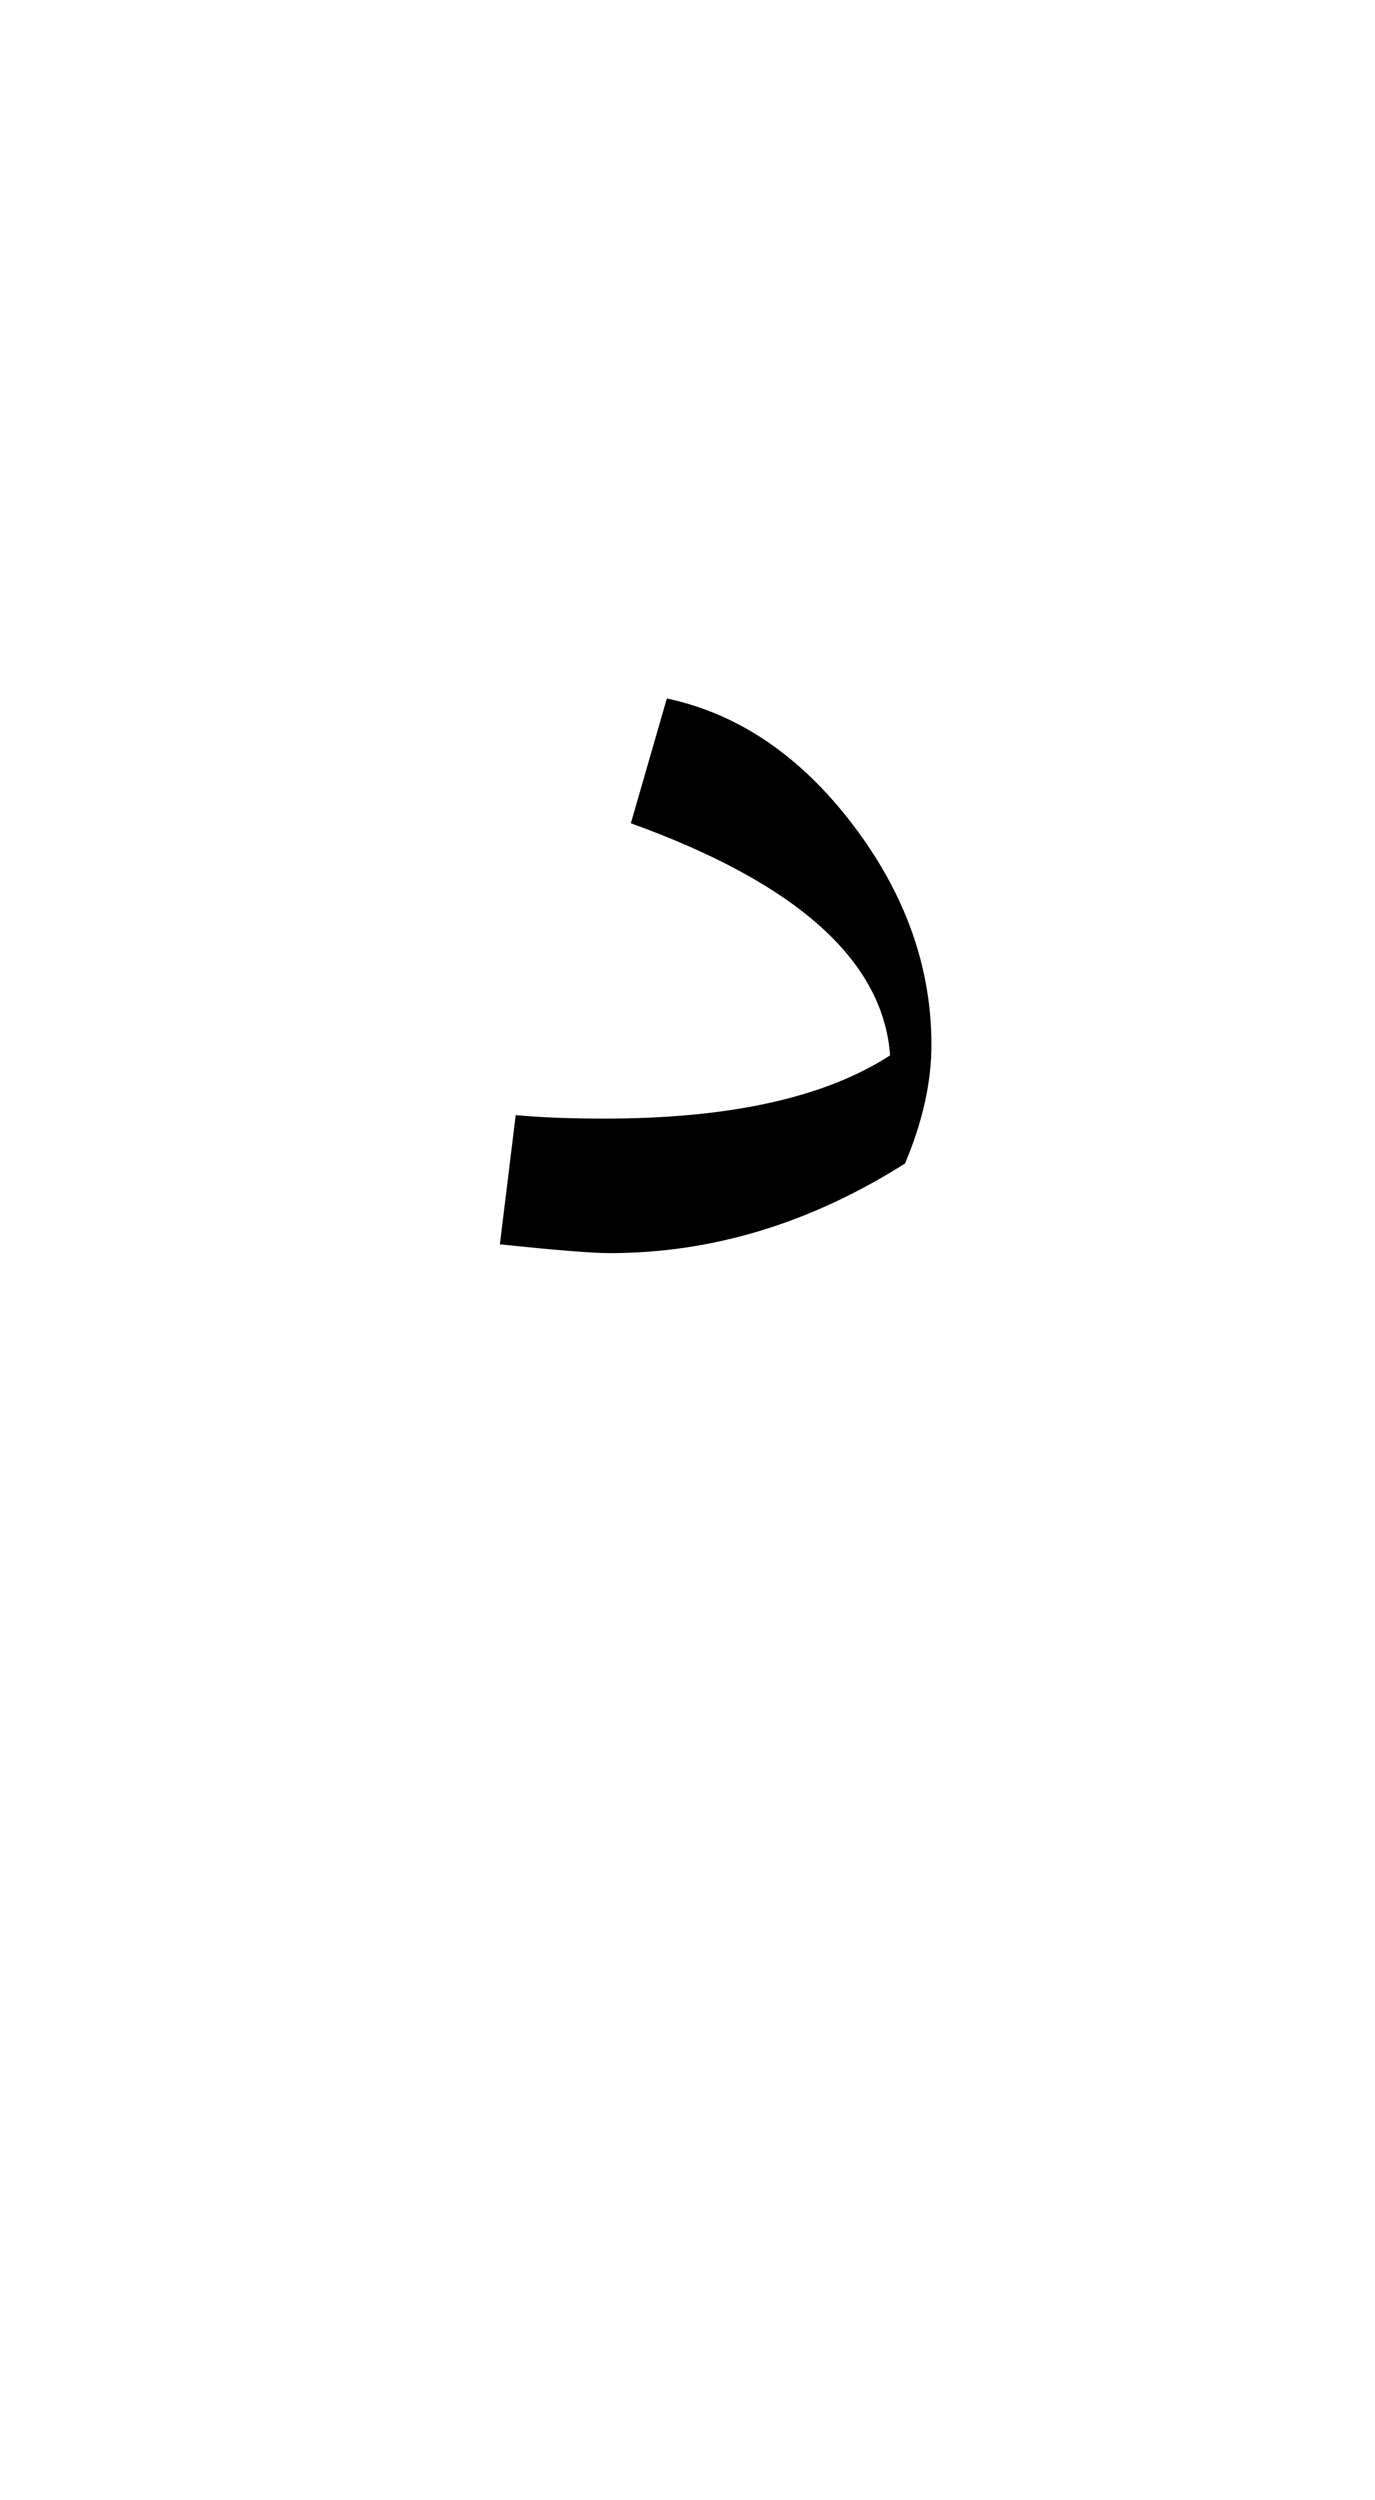<svg xmlns="http://www.w3.org/2000/svg" version="1.0" width="55" height="100"><path d="M37.257 41.787c0 1.5-.352 3.083-1.055 4.747-3.773 2.39-7.71 3.586-11.812 3.586-.704 0-2.168-.118-4.395-.352l.633-5.168c1.008.094 2.191.14 3.55.14 5.016 0 8.825-.843 11.426-2.53-.28-3.797-3.738-6.891-10.37-9.282l1.44-4.992c2.86.61 5.339 2.291 7.436 5.045 2.098 2.754 3.147 5.69 3.147 8.806z" style="font-size:72px;font-style:normal;font-weight:400;fill:#000;fill-opacity:1;stroke:none;stroke-width:1px;stroke-linecap:butt;stroke-linejoin:miter;stroke-opacity:1;font-family:Traditional Arabic"/></svg>
